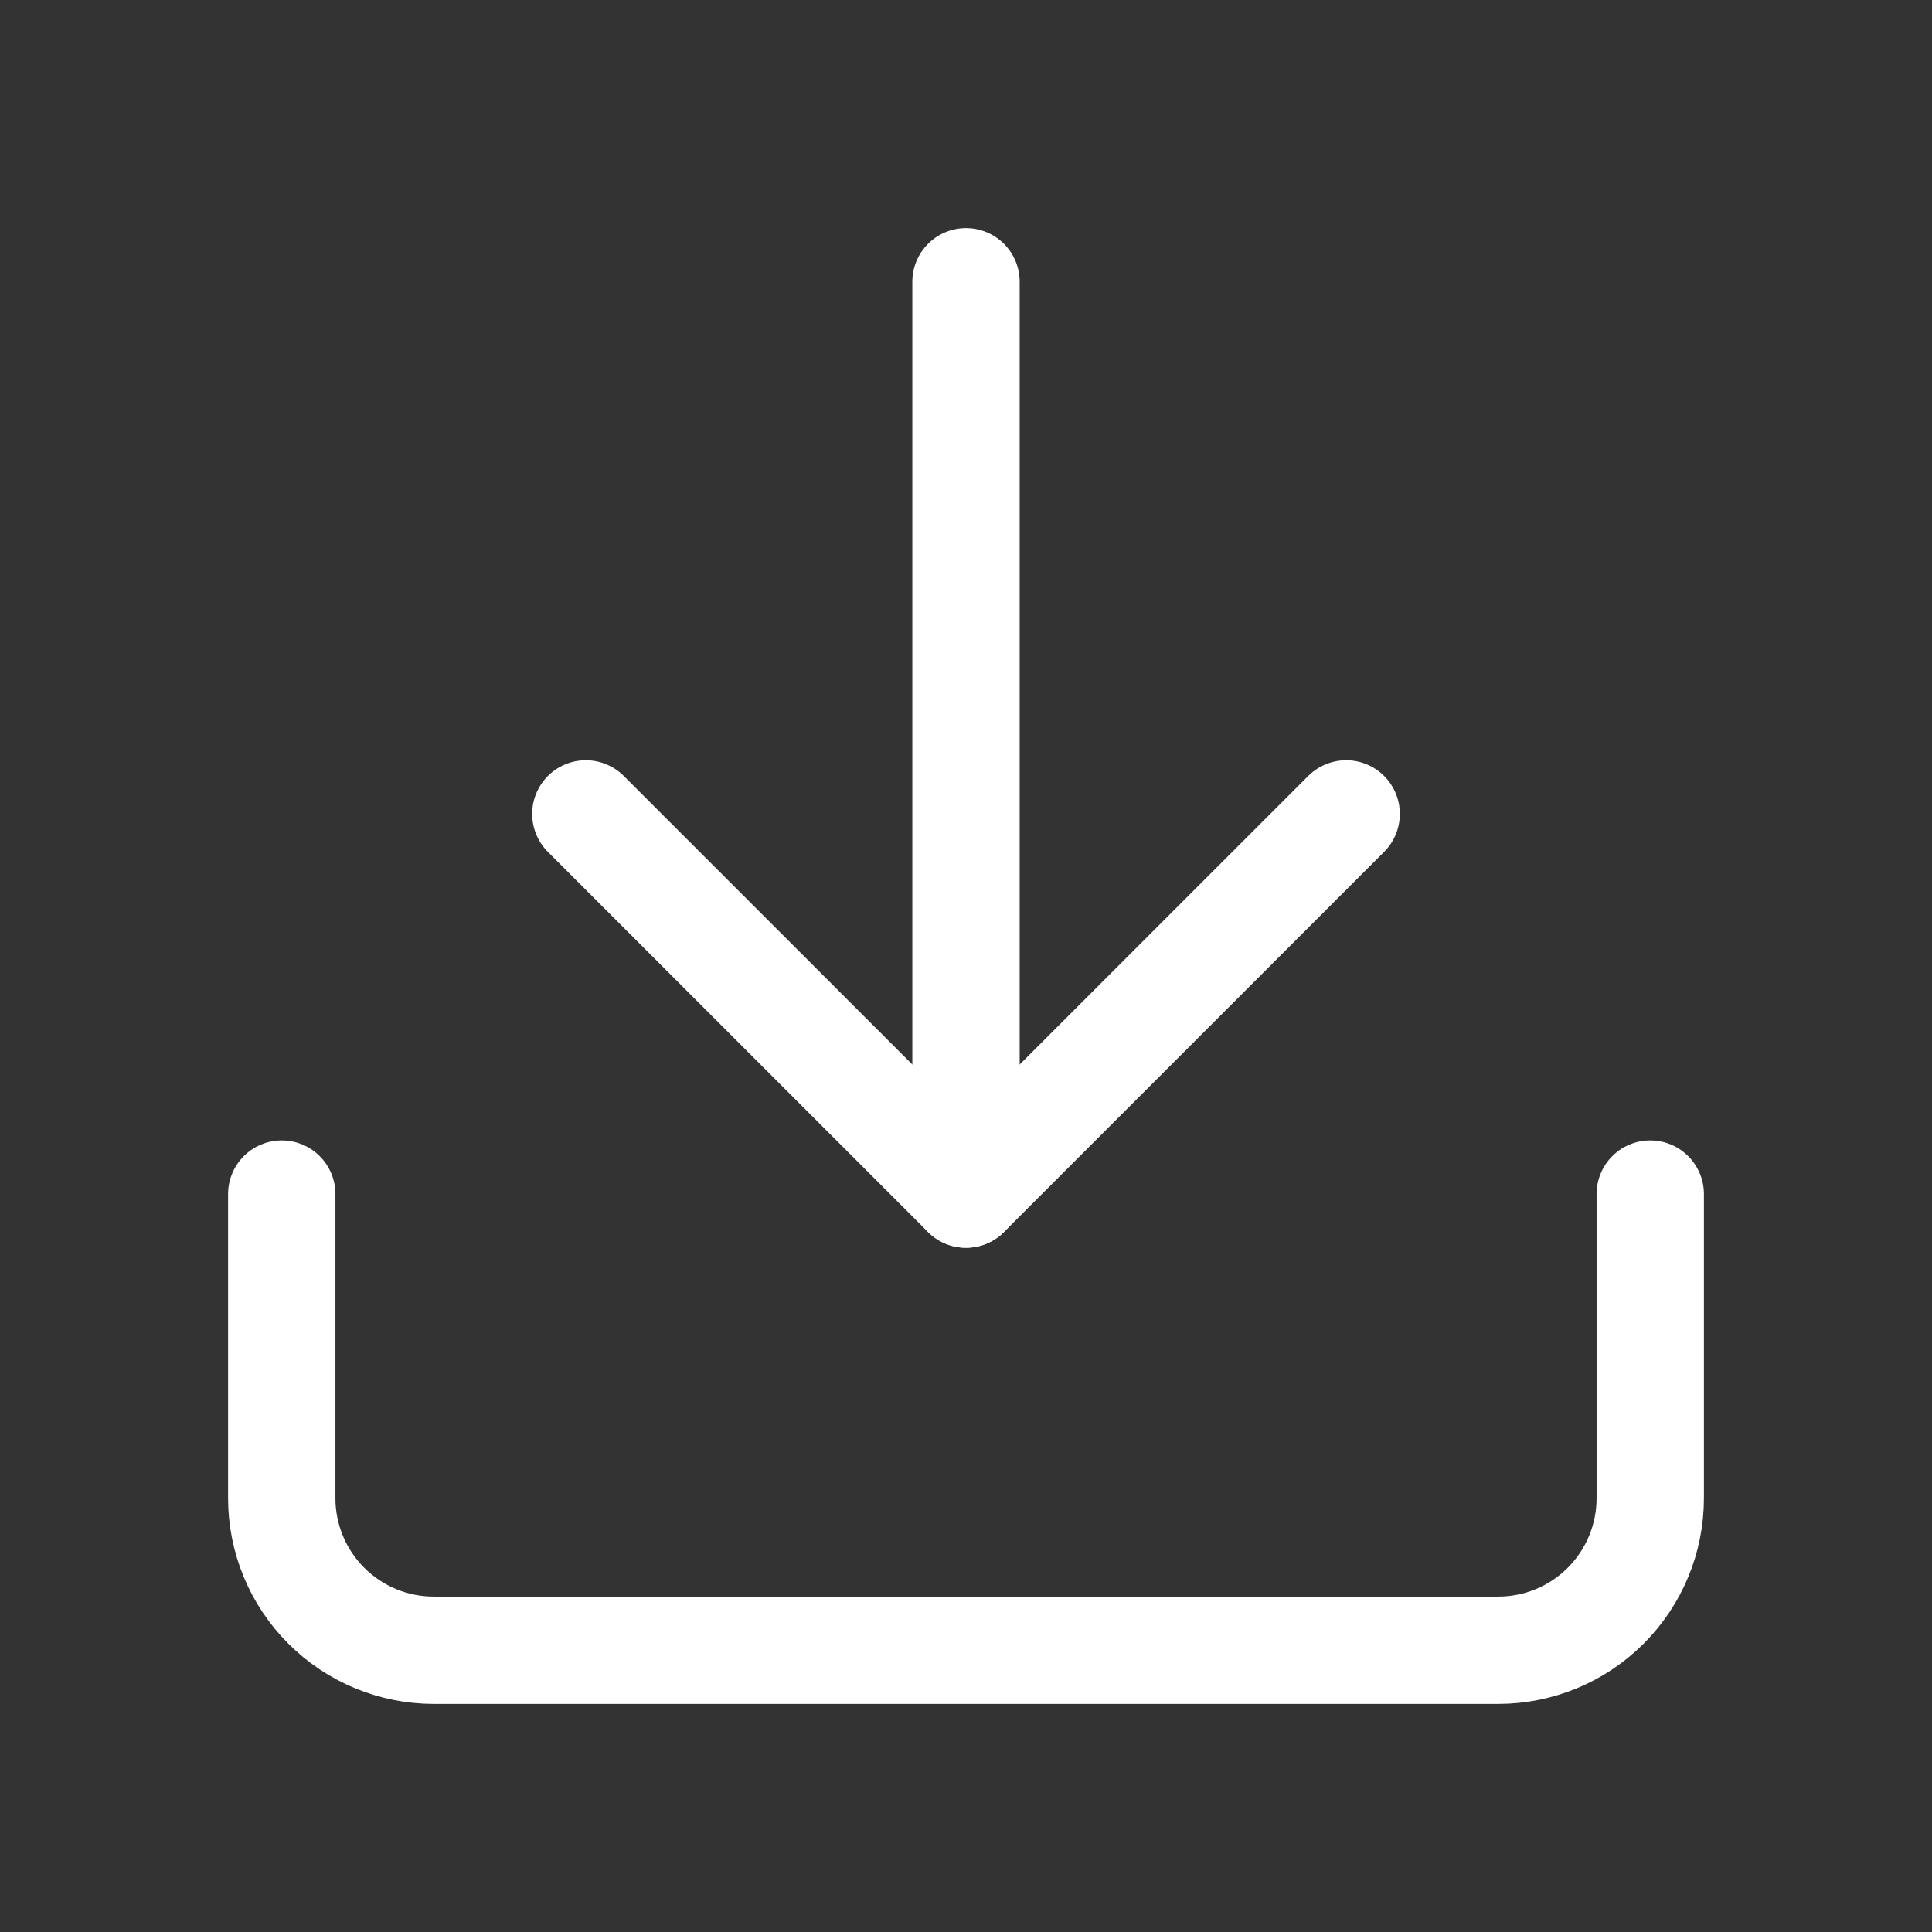 <?xml version="1.0" encoding="UTF-8"?> <svg xmlns="http://www.w3.org/2000/svg" width="18" height="18" viewBox="0 0 18 18" fill="none"><rect x="0" y="0" width="18" height="18" fill="#333333" stroke="none"/><path d="M15.375 11.125V13.958C15.375 14.334 15.226 14.694 14.96 14.96C14.694 15.226 14.334 15.375 13.958 15.375H4.042C3.666 15.375 3.306 15.226 3.04 14.96C2.774 14.694 2.625 14.334 2.625 13.958V11.125" stroke="white" stroke-linecap="round" stroke-linejoin="round"></path><path d="M5.458 7.583L9 11.125L12.542 7.583" stroke="white" stroke-linecap="round" stroke-linejoin="round"></path><path d="M9 11.125V2.625" stroke="white" stroke-linecap="round" stroke-linejoin="round"></path></svg> 